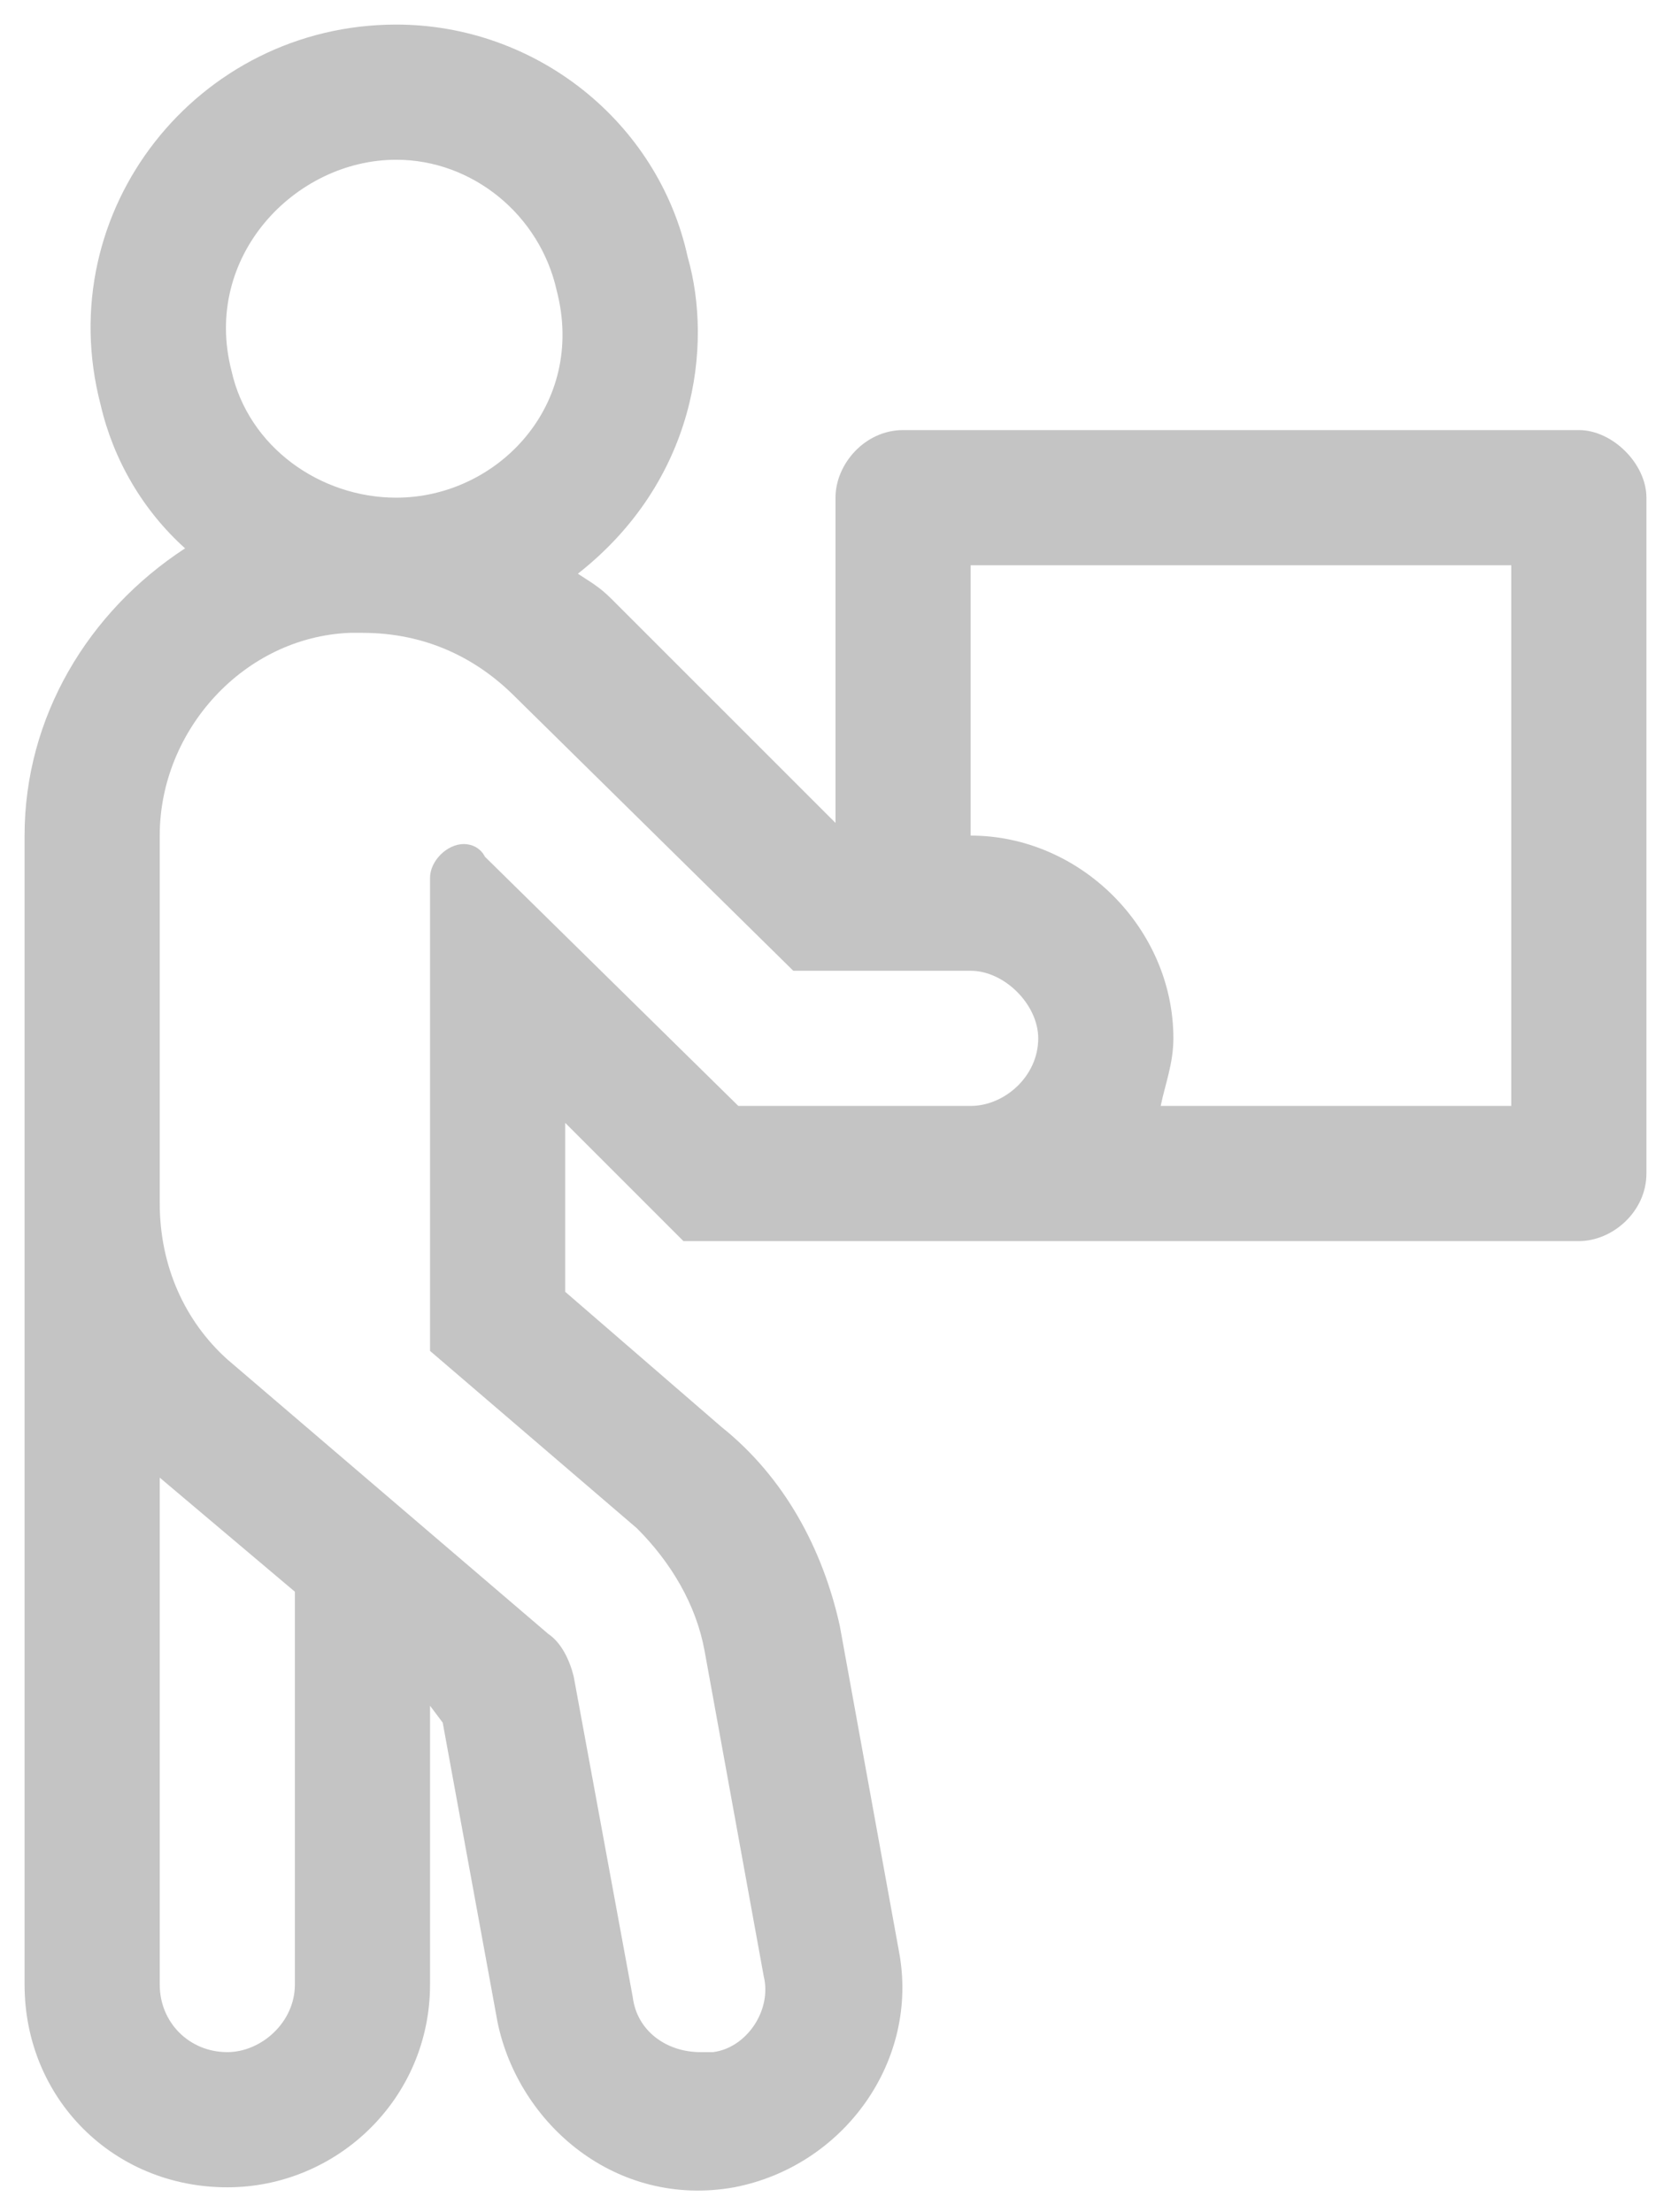 <svg width="34" height="45" viewBox="0 0 34 45" fill="none" xmlns="http://www.w3.org/2000/svg">
<path d="M32.125 8.75H18.375C17.602 8.75 17 9.438 17 10.125V16.742L12.445 12.188C12.188 11.93 12.016 11.844 11.758 11.672C14.164 9.781 14.508 7.031 13.992 5.227C13.391 2.477 10.898 0.5 8.062 0.5C4.023 0.5 1.016 4.281 2.047 8.234C2.305 9.352 2.906 10.383 3.766 11.156C1.789 12.445 0.5 14.594 0.5 17V40.375C0.5 42.695 2.305 44.5 4.625 44.5C6.859 44.5 8.75 42.695 8.75 40.375V34.703L9.008 35.047L10.125 41.148C10.555 43.211 12.531 44.93 14.938 44.5C17.172 44.07 18.719 41.922 18.289 39.688L17.086 33.07C16.742 31.523 15.969 30.062 14.68 29.031L11.5 26.281V22.844L13.906 25.25H32.125C32.812 25.25 33.5 24.648 33.5 23.875V10.125C33.5 9.438 32.812 8.75 32.125 8.75ZM8.062 3.25C9.609 3.25 10.984 4.367 11.328 5.914C11.93 8.234 10.125 10.125 8.062 10.125C6.516 10.125 5.055 9.094 4.711 7.547C4.109 5.227 6 3.25 8.062 3.25ZM6 40.375C6 41.148 5.312 41.75 4.625 41.75C3.852 41.75 3.25 41.148 3.25 40.375V30.062L6 32.383V40.375ZM15.023 22.5L9.867 17.43C9.781 17.258 9.609 17.172 9.438 17.172C9.094 17.172 8.75 17.516 8.75 17.859V27.484L12.961 31.094C13.648 31.781 14.164 32.641 14.336 33.586L15.539 40.203C15.711 40.891 15.195 41.664 14.508 41.75C14.422 41.75 14.336 41.75 14.25 41.75C13.562 41.75 12.961 41.32 12.875 40.633L11.672 34.102C11.586 33.758 11.414 33.414 11.156 33.242L4.625 27.656C3.766 26.883 3.25 25.766 3.25 24.477V17C3.25 14.852 4.969 12.961 7.117 12.875H7.375C8.664 12.875 9.695 13.391 10.469 14.164L16.141 19.75H19.75C20.438 19.75 21.125 20.438 21.125 21.125C21.125 21.898 20.438 22.5 19.75 22.5H15.023ZM30.75 22.5H23.617C23.703 22.07 23.875 21.641 23.875 21.125C23.875 18.891 21.984 17 19.75 17V11.5H30.75V22.5Z" fill="#C4C4C4"/>
</svg>
